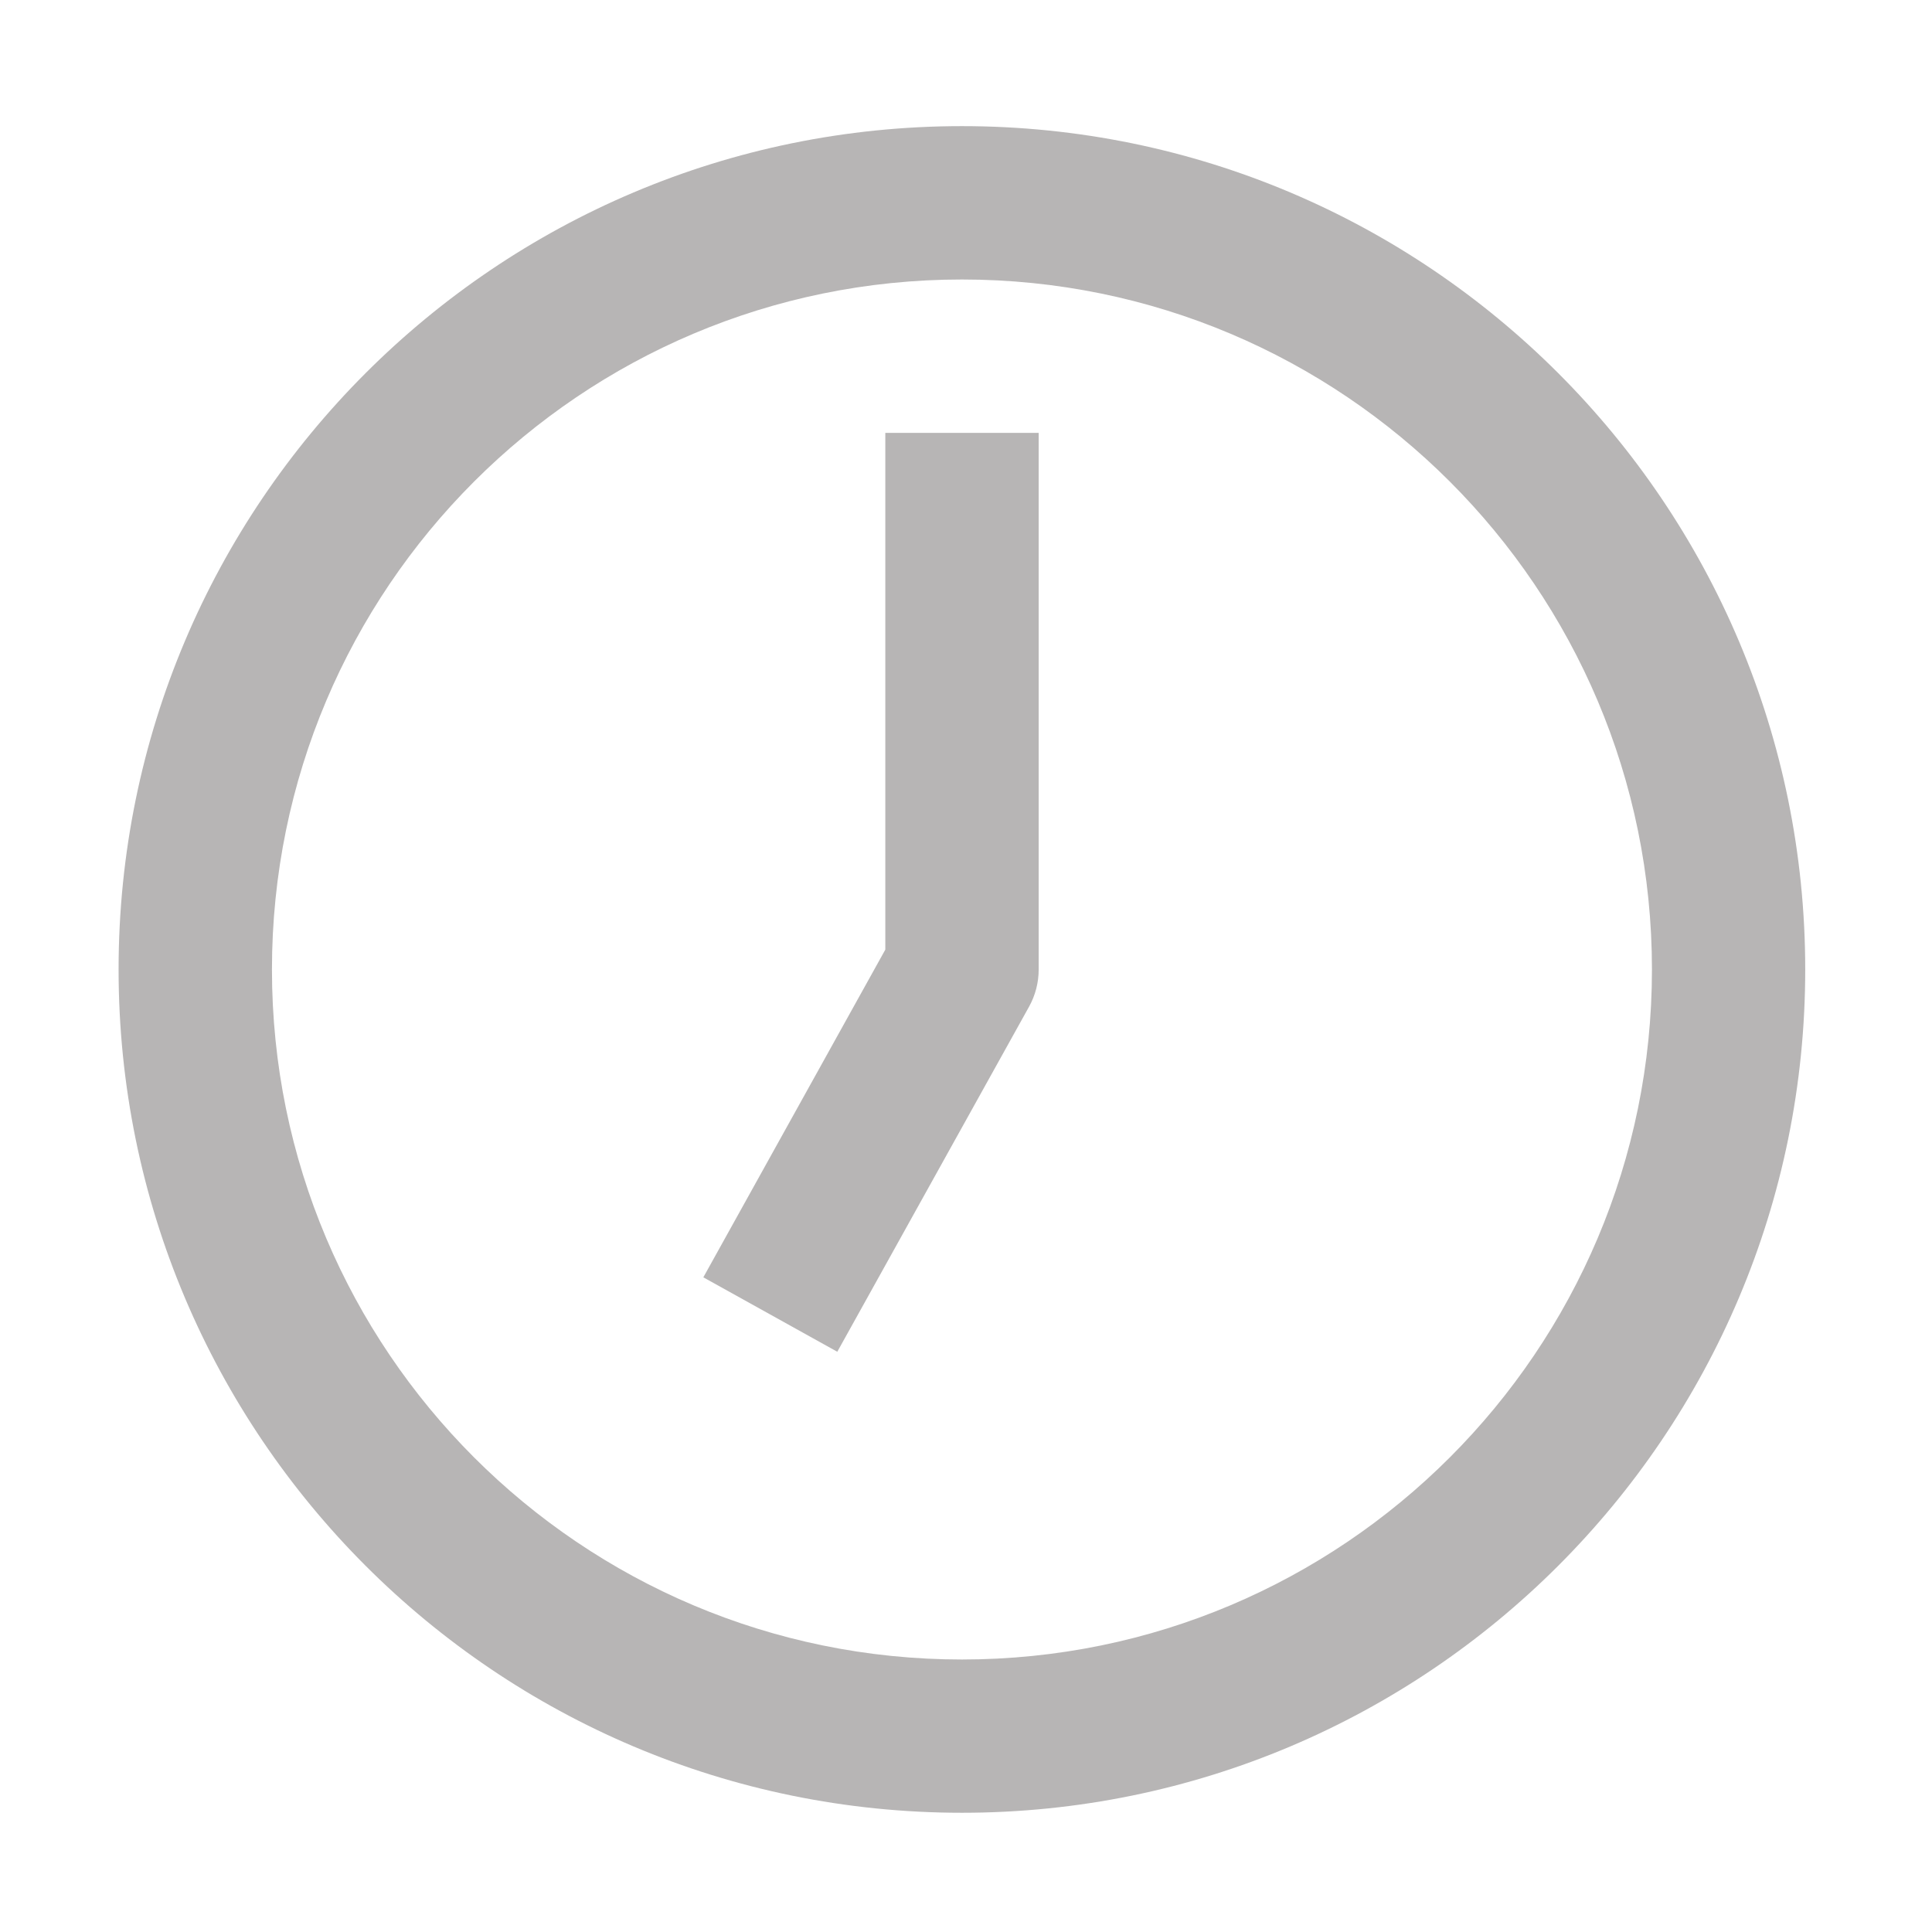 <svg width="21" height="21" viewBox="0 0 21 21" fill="none" xmlns="http://www.w3.org/2000/svg">
<path fill-rule="evenodd" clip-rule="evenodd" d="M10.456 3.038C6.314 3.038 2.956 6.396 2.956 10.538C2.956 14.68 6.314 18.038 10.456 18.038C14.598 18.038 17.956 14.68 17.956 10.538C17.956 6.396 14.598 3.038 10.456 3.038ZM1.289 10.538C1.289 5.475 5.393 1.371 10.456 1.371C15.518 1.371 19.622 5.475 19.622 10.538C19.622 15.6 15.518 19.704 10.456 19.704C5.393 19.704 1.289 15.6 1.289 10.538Z" fill="#B7B5B5"/>
<path fill-rule="evenodd" clip-rule="evenodd" d="M11.29 4.705V10.538C11.29 10.68 11.254 10.819 11.185 10.943L9.101 14.693L7.645 13.884L9.623 10.322V4.705H11.29Z" fill="#B7B5B5"/>
</svg>
